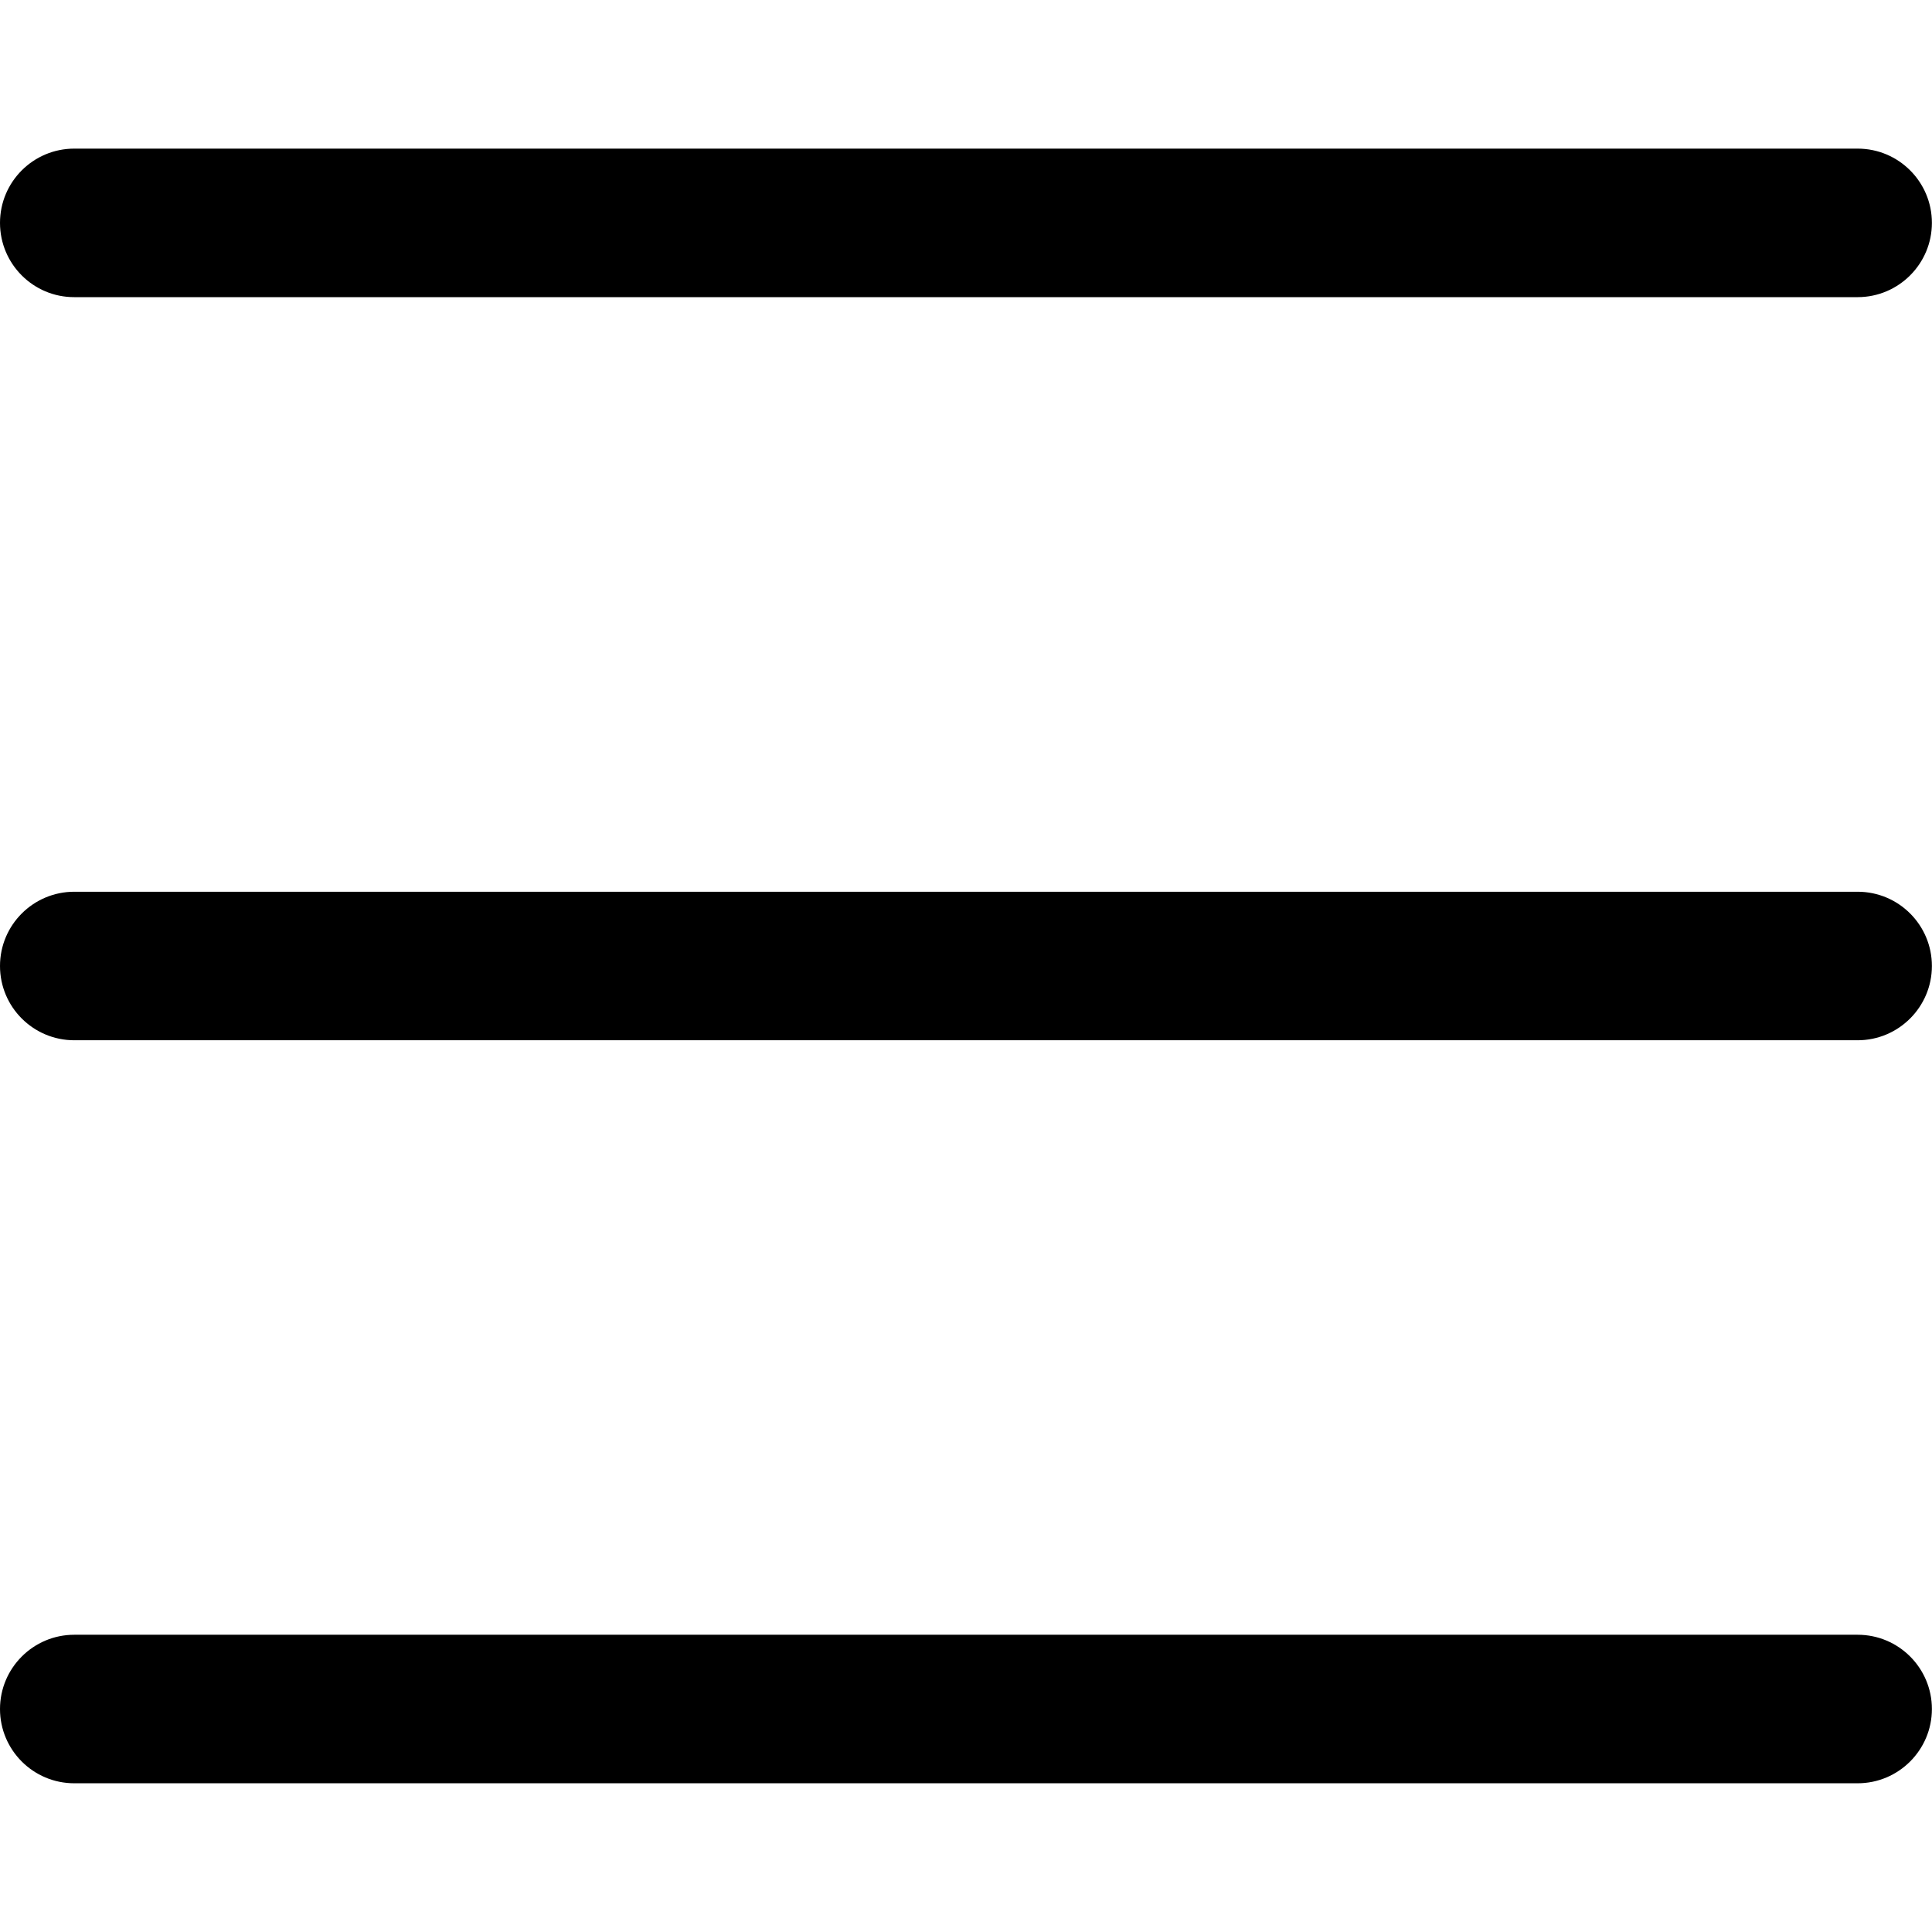 <svg xmlns="http://www.w3.org/2000/svg" xml:space="preserve" viewBox="0 0 1920 1920" width="1920" height="1920">
	<path fill-rule="evenodd" clip-rule="evenodd" d="M73.8 147.7h1772.3c40.8 0 73.8 33.1 73.8 73.8s-33.1 73.8-73.8 73.8H73.8c-40.7.1-73.8-33-73.8-73.8s33.1-73.8 73.8-73.8zm0 738.5h1772.3c40.8 0 73.8 33.1 73.8 73.8s-33.1 73.8-73.8 73.8H73.8c-40.7 0-73.8-33-73.8-73.8s33.1-73.8 73.8-73.8zm0 738.4h1772.3c40.8 0 73.8 33.1 73.8 73.8s-33.1 73.8-73.8 73.8H73.8c-40.8 0-73.8-33.1-73.8-73.8s33.1-73.8 73.8-73.8z"/>
</svg>
